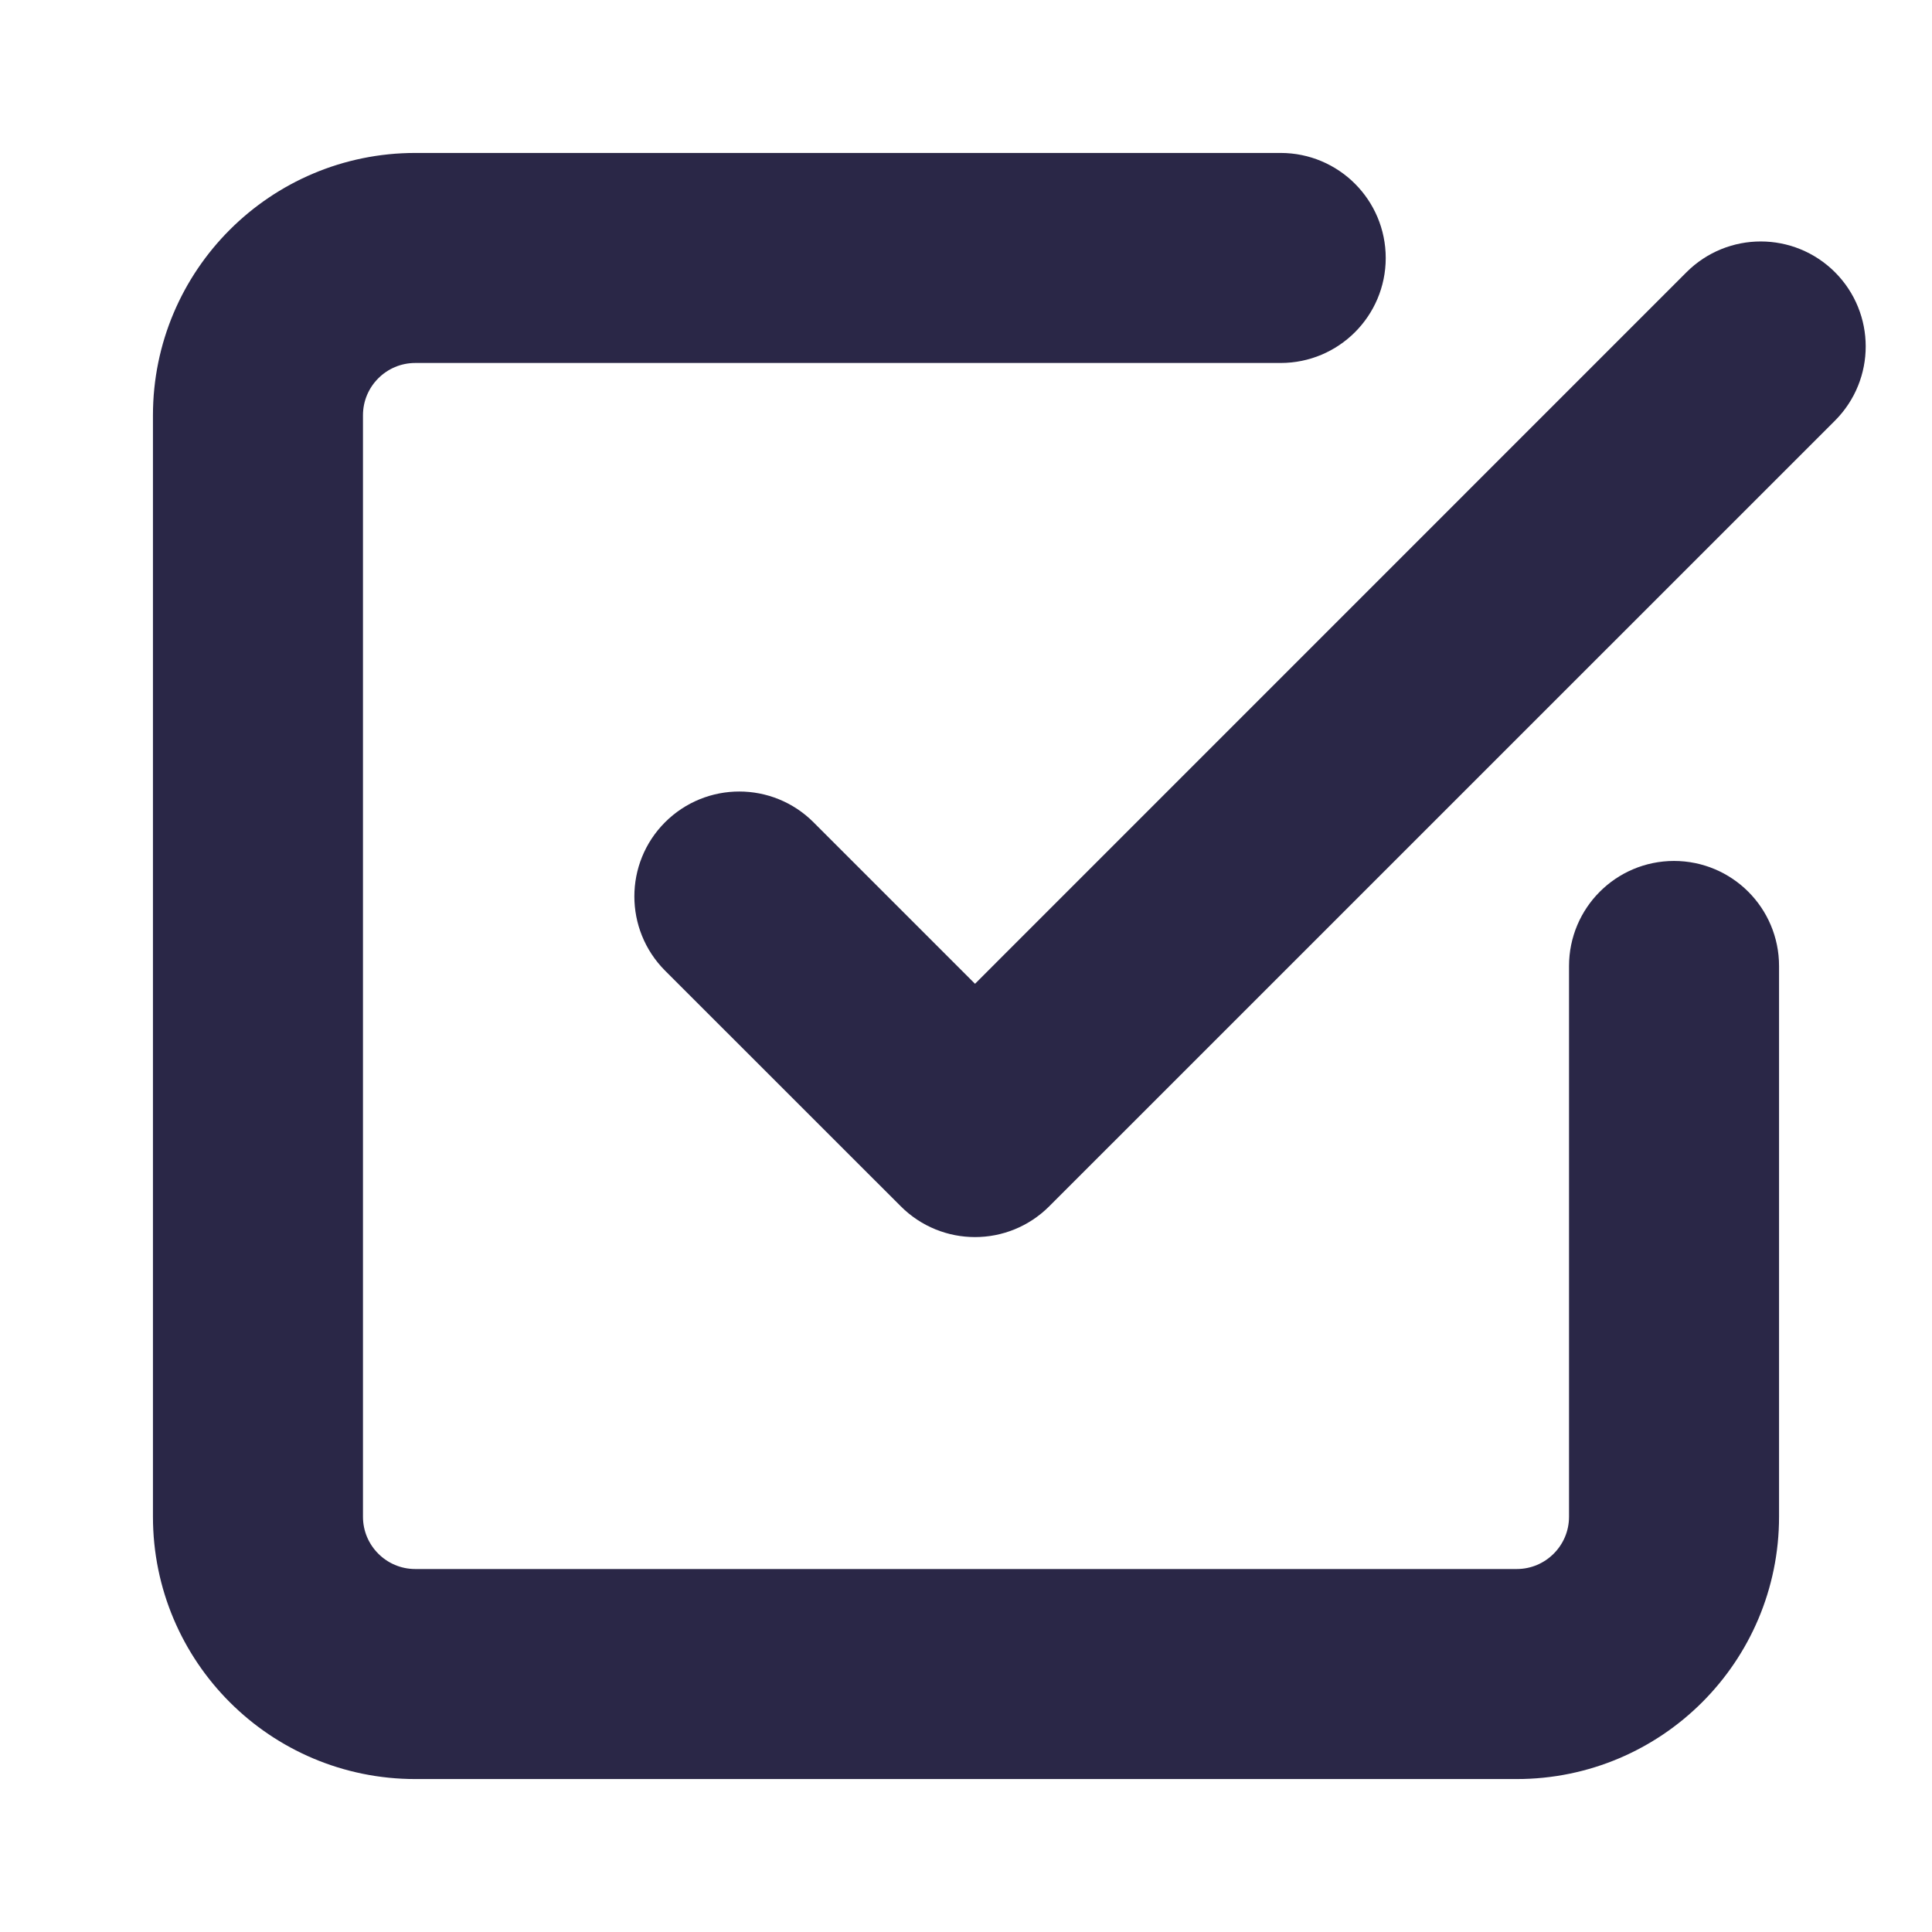 <?xml version="1.0" encoding="UTF-8"?>
<svg width="24px" height="24px" viewBox="0 0 24 24" version="1.1" xmlns="http://www.w3.org/2000/svg" xmlns:xlink="http://www.w3.org/1999/xlink">
    <title>E8EDD6D0-5779-4E08-9936-F343FF14709A</title>
    <g id="Final" stroke="none" stroke-width="1" fill="none" fill-rule="evenodd">
        <g id="02-bidding-number-desktop" transform="translate(-208, -1279)" fill="#2A2747" fill-rule="nonzero" stroke="#2A2747">
            <g id="Group-10" transform="translate(208, 1279)">
                <g id="check/check" transform="translate(0, 0)">
                    <g id="check-square-(7)" transform="translate(2.4, 2.4)">
                        <path d="M7.352,8.168 C7.038,7.854 6.529,7.854 6.215,8.168 C5.902,8.481 5.902,8.99 6.215,9.304 L9.144,12.232 C9.458,12.546 9.966,12.546 10.28,12.232 L20.041,2.472 C20.355,2.158 20.355,1.649 20.041,1.335 C19.727,1.021 19.218,1.021 18.904,1.335 L9.712,10.528 L7.352,8.168 Z" id="Path"></path>
                        <path d="M17.591,9.6 L17.591,16.441 C17.591,17.076 17.076,17.591 16.441,17.591 L2.759,17.591 C2.124,17.591 1.609,17.076 1.609,16.441 L1.609,2.759 C1.609,2.124 2.124,1.609 2.759,1.609 L13.509,1.609 C13.953,1.609 14.314,1.249 14.314,0.805 C14.314,0.36 13.953,-7.66053887e-16 13.509,-7.66053887e-16 L2.759,-7.66053887e-16 C1.235,-7.66053887e-16 0,1.235 0,2.759 L0,16.441 C0,17.965 1.235,19.2 2.759,19.2 L16.441,19.2 C17.965,19.2 19.2,17.965 19.2,16.441 L19.2,9.6 C19.2,9.156 18.84,8.795 18.395,8.795 C17.951,8.795 17.591,9.156 17.591,9.6 Z" id="Path"></path>
                    </g>
                </g>
            </g>
        </g>
    </g>
</svg>